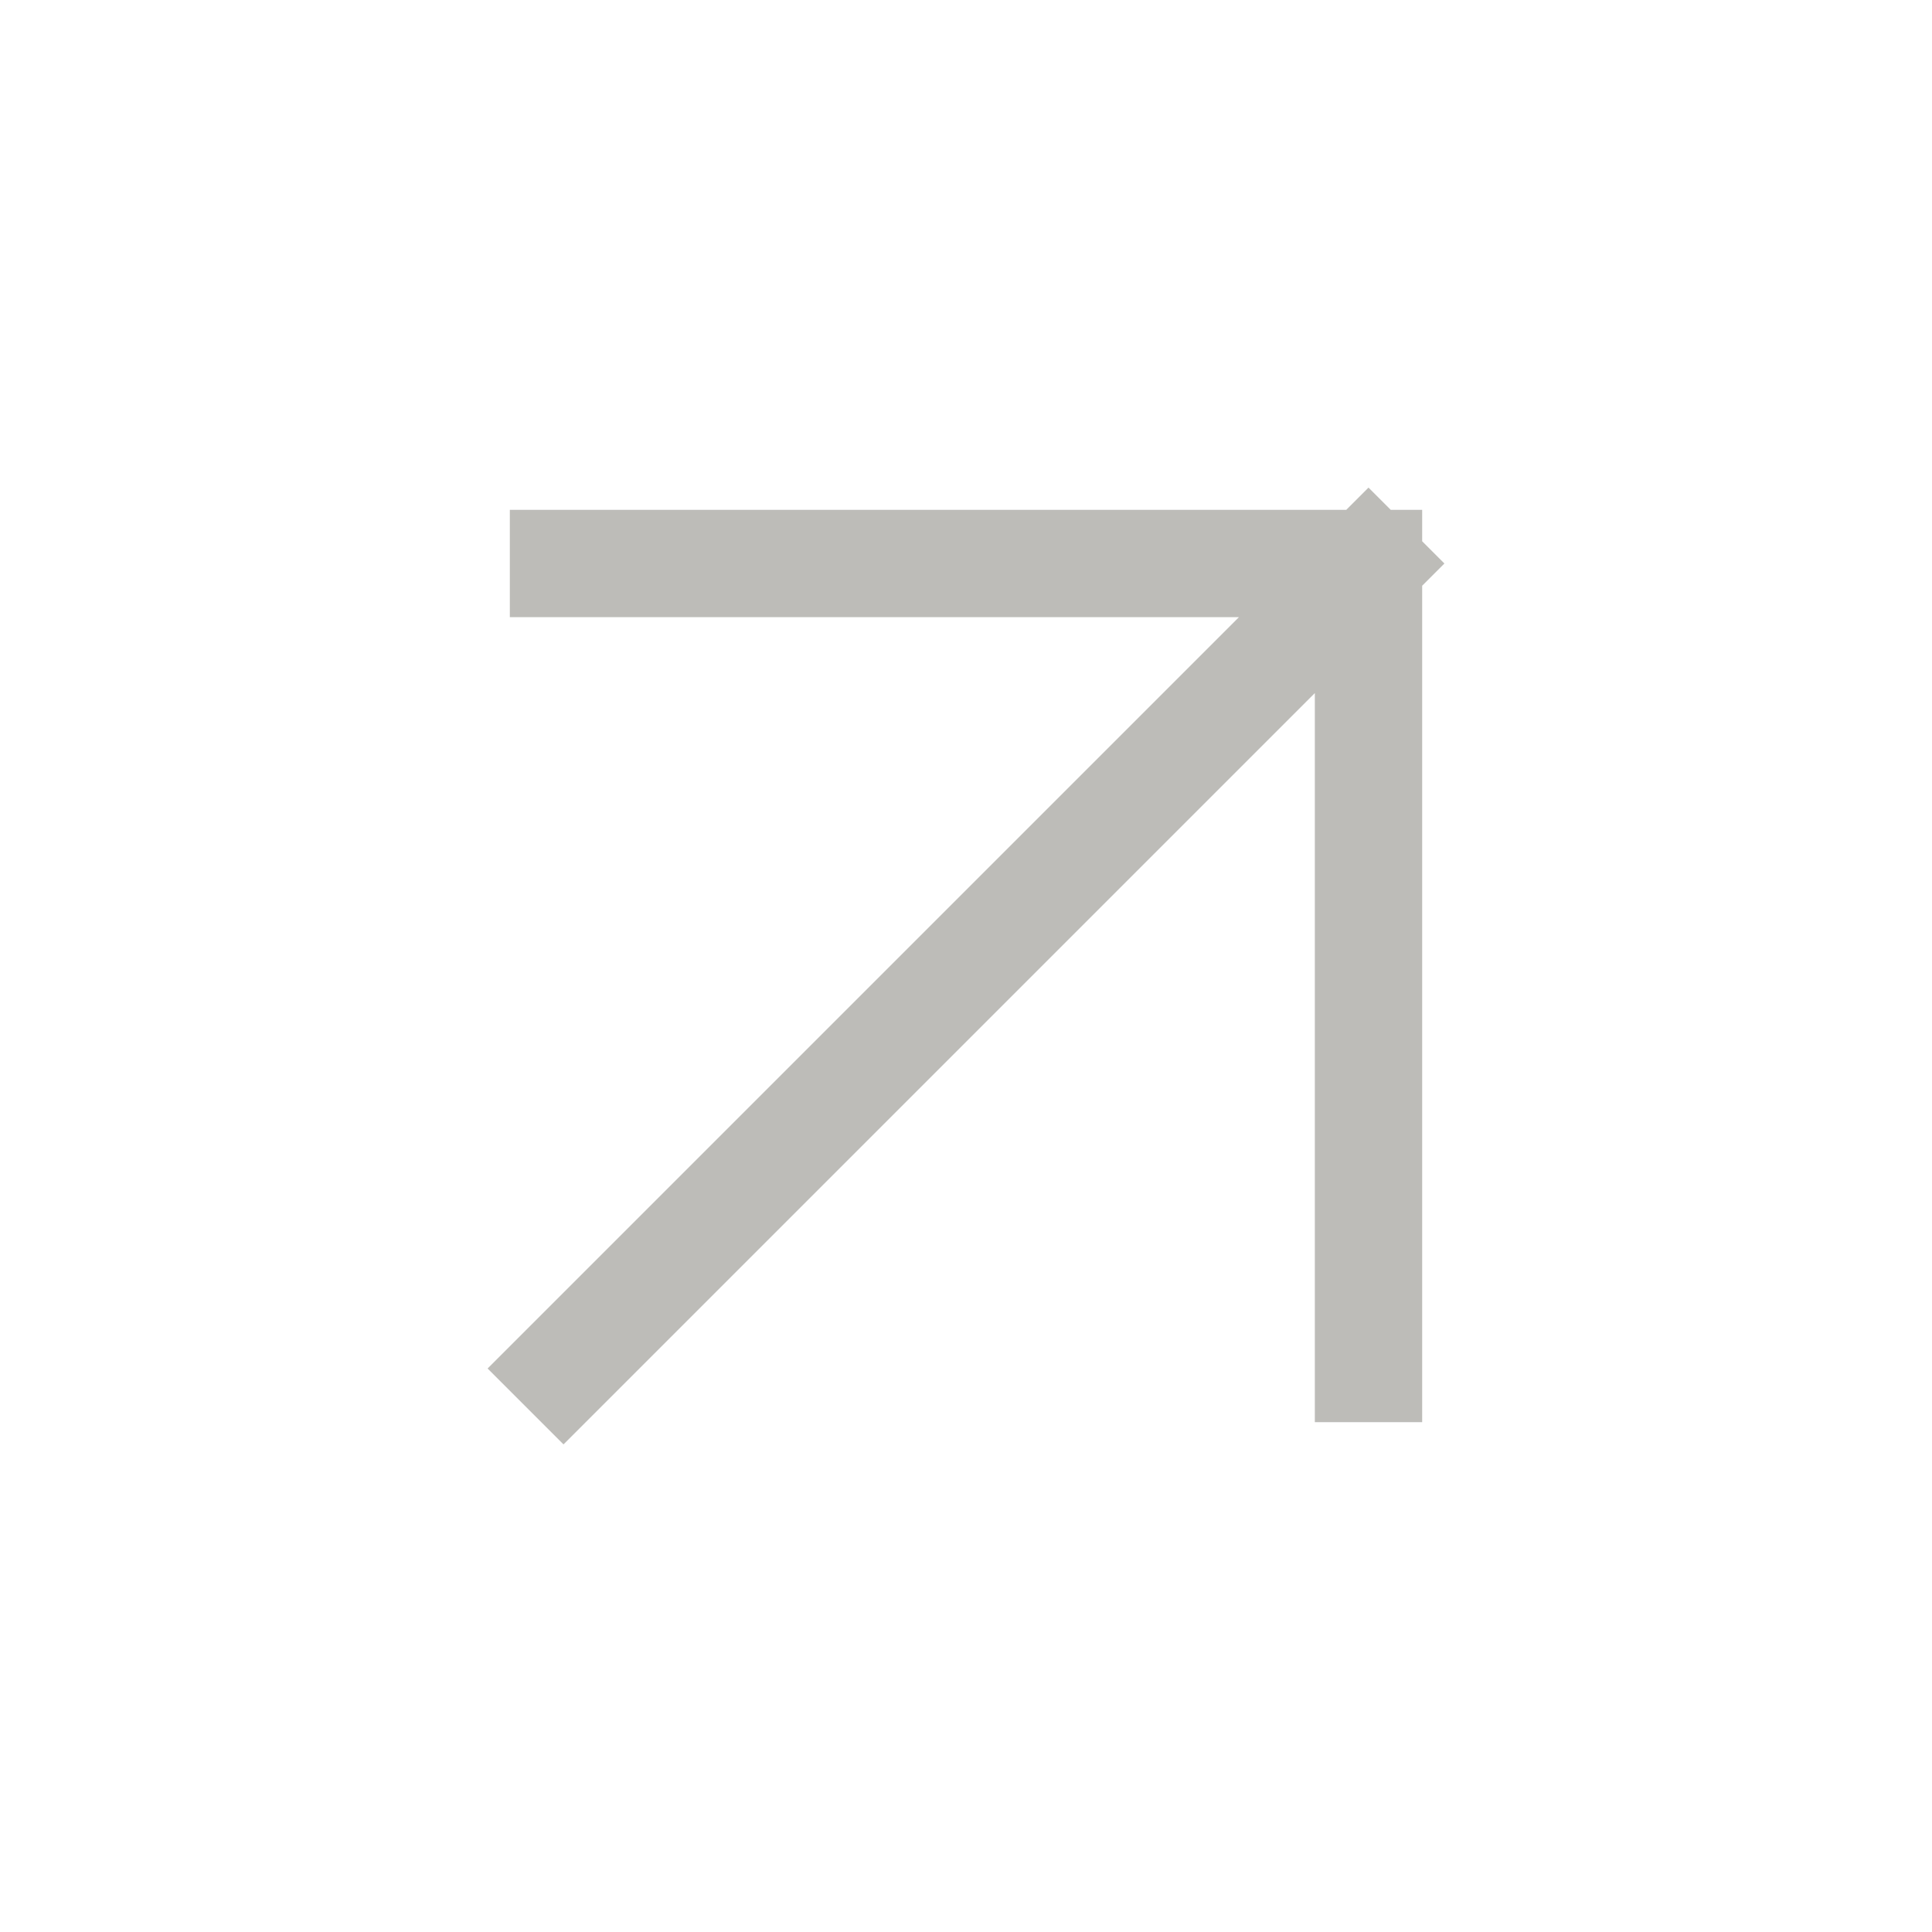 <?xml version="1.0" encoding="UTF-8"?> <svg xmlns="http://www.w3.org/2000/svg" width="18" height="18" viewBox="0 0 18 18" fill="none"><path d="M5.25 12.75L12.75 5.25M12.75 5.25V12.75M12.75 5.25H5.25" stroke="#BDBCB8" stroke-linecap="square" stroke-linejoin="round"></path></svg> 